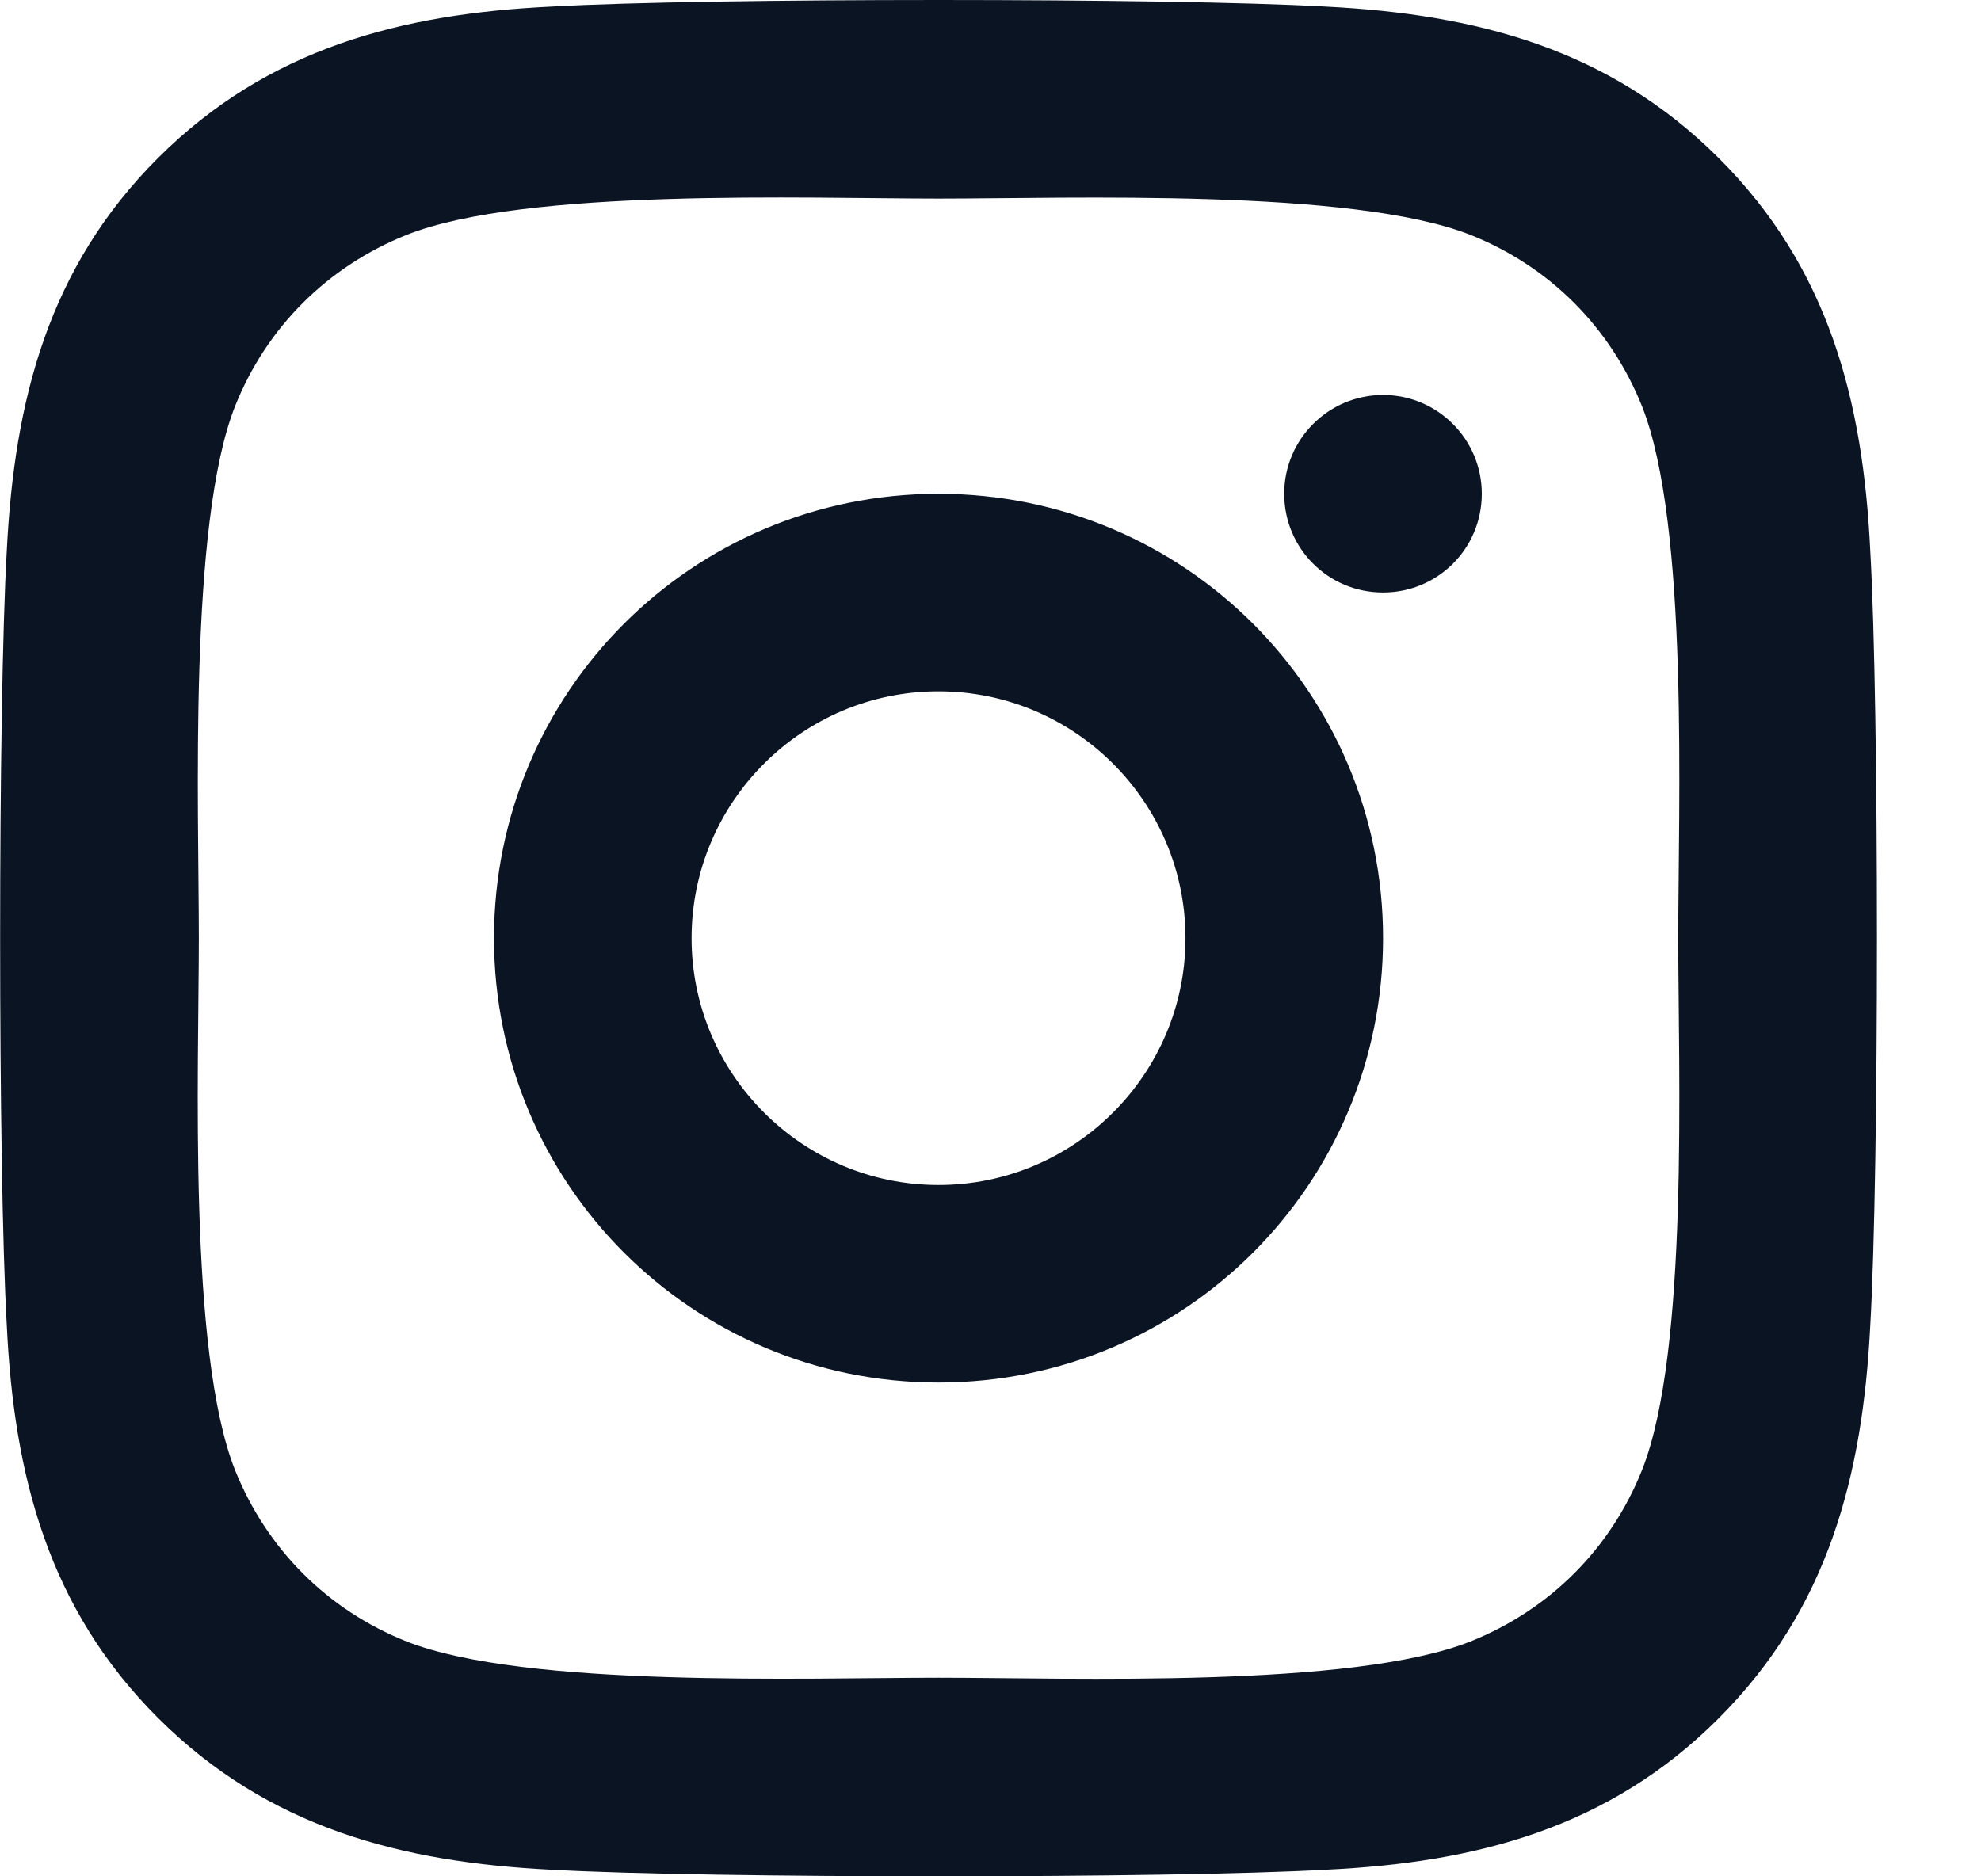 <svg width="19" height="18" viewBox="0 0 19 18" fill="none" xmlns="http://www.w3.org/2000/svg">
<path fill-rule="evenodd" clip-rule="evenodd" d="M9.001 4.737C6.642 4.737 4.738 6.64 4.738 9C4.738 11.36 6.642 13.263 9.001 13.263C11.361 13.263 13.265 11.36 13.265 9C13.265 6.64 11.361 4.737 9.001 4.737ZM9.001 11.368C7.698 11.368 6.633 10.306 6.633 9C6.633 7.694 7.695 6.632 9.001 6.632C10.308 6.632 11.37 7.694 11.37 9C11.37 10.306 10.305 11.368 9.001 11.368V11.368ZM14.212 4.737C14.212 5.264 13.788 5.684 13.265 5.684C12.738 5.684 12.317 5.26 12.317 4.737C12.317 4.214 12.741 3.789 13.265 3.789C13.788 3.789 14.212 4.214 14.212 4.737ZM17.938 5.289C17.87 3.847 17.541 2.57 16.485 1.517C15.432 0.465 14.155 0.136 12.714 0.063C11.228 -0.021 6.775 -0.021 5.289 0.063C3.851 0.132 2.574 0.461 1.518 1.513C0.462 2.566 0.137 3.843 0.065 5.285C-0.02 6.771 -0.02 11.225 0.065 12.711C0.133 14.153 0.462 15.43 1.518 16.483C2.574 17.535 3.847 17.864 5.289 17.937C6.775 18.021 11.228 18.021 12.714 17.937C14.155 17.869 15.432 17.539 16.485 16.483C17.537 15.43 17.866 14.153 17.938 12.711C18.023 11.225 18.023 6.775 17.938 5.289ZM15.749 14.102C15.447 14.859 14.864 15.442 14.103 15.747C12.964 16.199 10.261 16.095 9.001 16.095C7.742 16.095 5.035 16.195 3.9 15.747C3.143 15.446 2.559 14.863 2.254 14.102C1.802 12.963 1.907 10.259 1.907 9C1.907 7.741 1.806 5.034 2.254 3.898C2.555 3.141 3.139 2.558 3.9 2.253C5.039 1.801 7.742 1.905 9.001 1.905C10.261 1.905 12.968 1.805 14.103 2.253C14.86 2.554 15.444 3.137 15.749 3.898C16.201 5.037 16.096 7.741 16.096 9C16.096 10.259 16.201 12.966 15.749 14.102Z" fill="#0B1423"/>
</svg>
